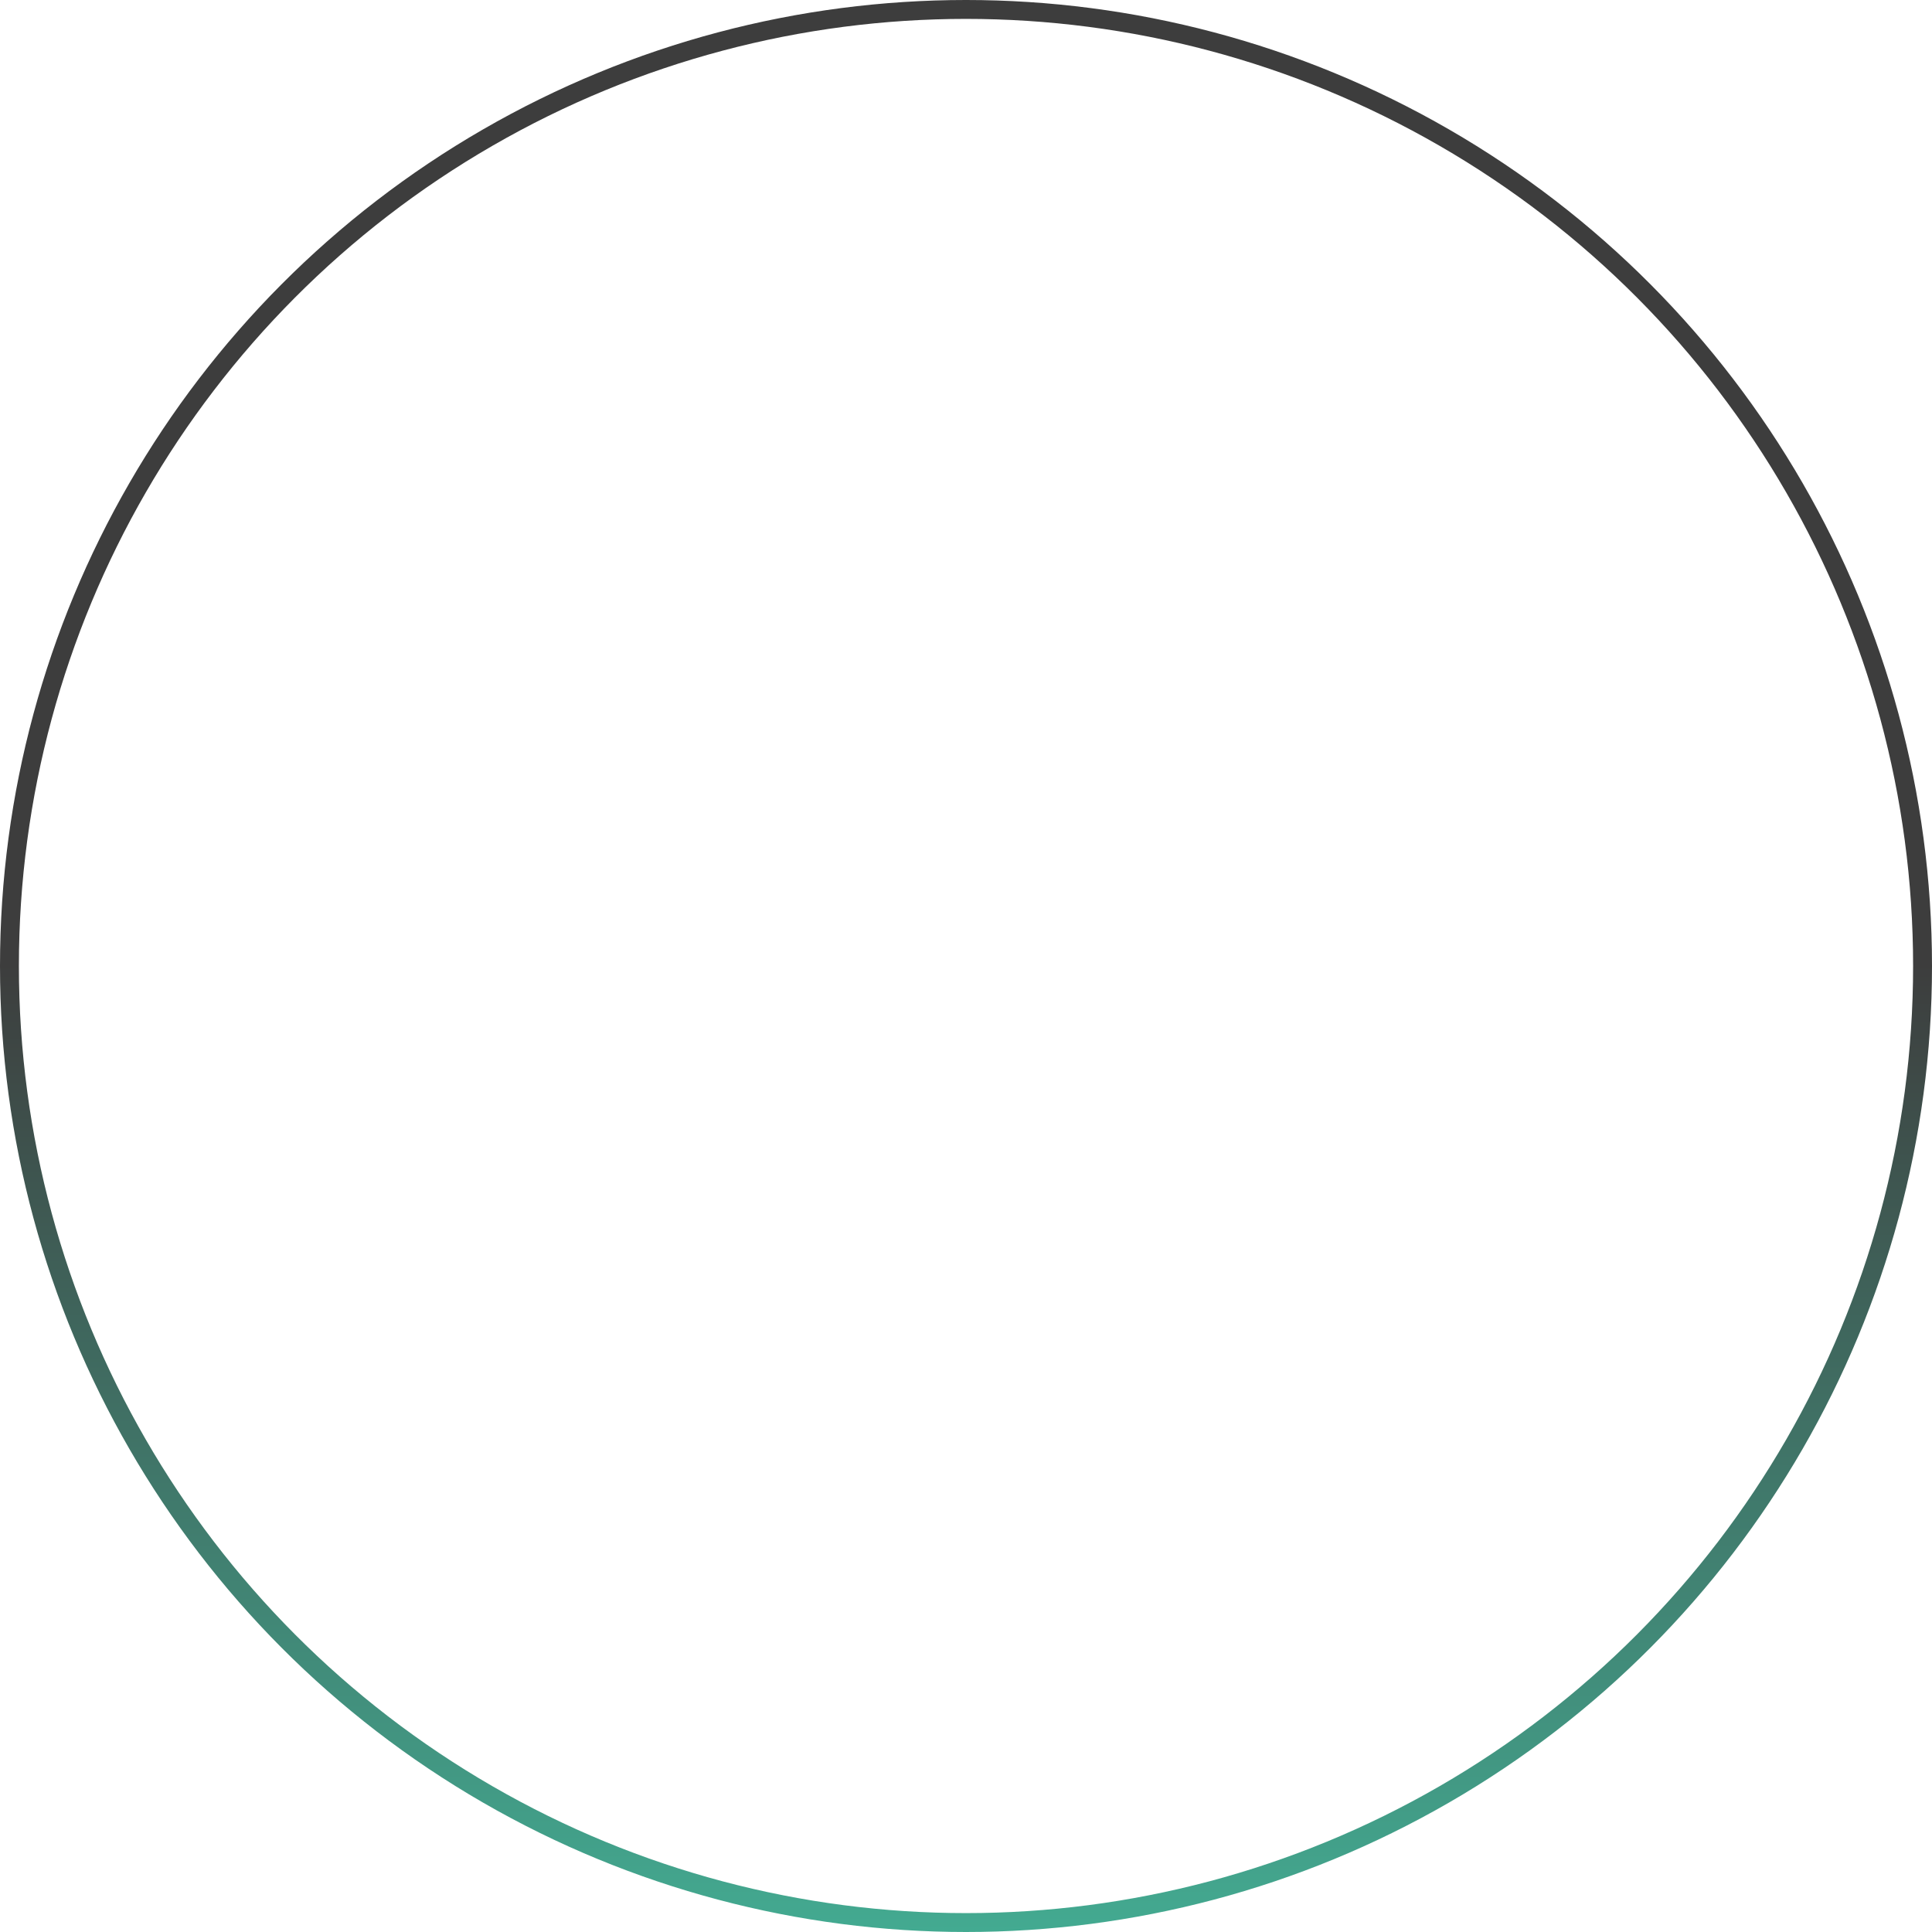 <svg width="409" height="409" viewBox="0 0 409 409" fill="none" xmlns="http://www.w3.org/2000/svg">
<circle cx="204.5" cy="204.5" r="202.5" stroke="url(#paint0_linear_717_53)" stroke-width="4"/>
<defs>
<linearGradient id="paint0_linear_717_53" x1="205" y1="204" x2="205" y2="409" gradientUnits="userSpaceOnUse">
<stop stop-color="#3D3D3D"/>
<stop offset="1" stop-color="#43AA91"/>
</linearGradient>
</defs>
</svg>
